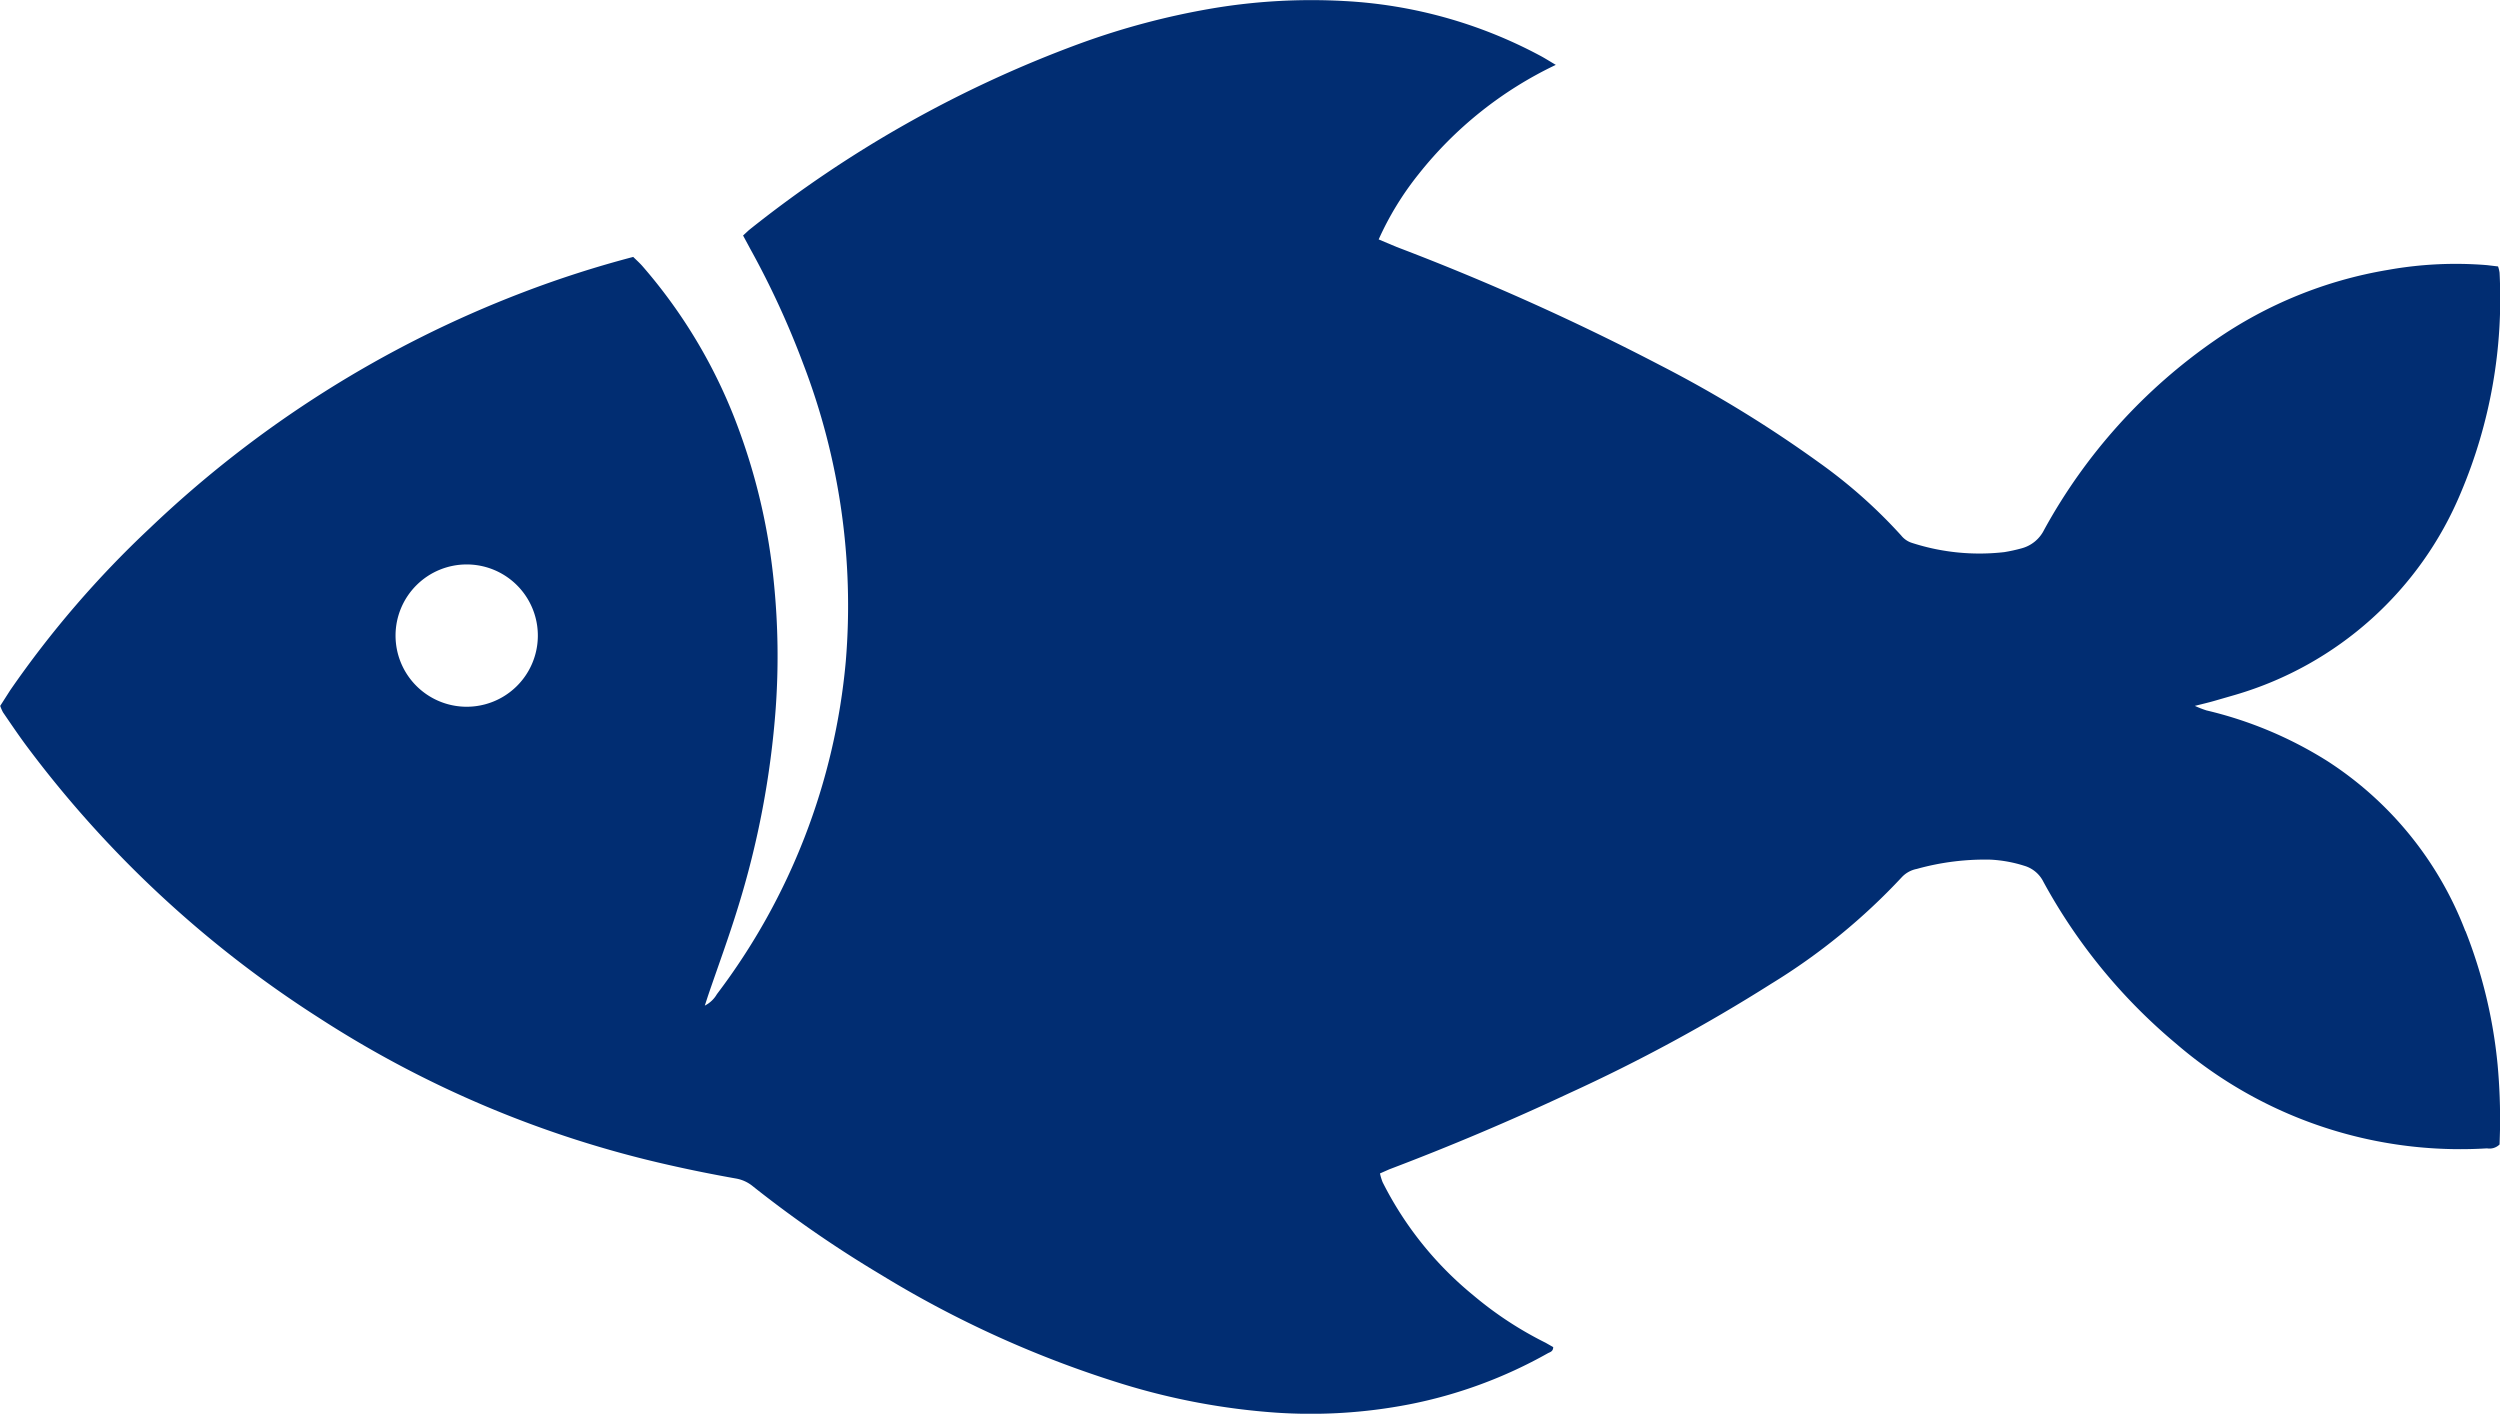 <svg xmlns="http://www.w3.org/2000/svg" width="115.6" height="65.37"><clipPath id="a"><path fill="#012d72" d="M0 0h115.6v65.37H0z"/></clipPath><g clip-path="url(#a)"><path fill="#012d72" d="M114 43.06a16.27 16.27 0 0 0-6.37-7.86 18.4 18.4 0 0 0-5.6-2.35 4.72 4.72 0 0 1-.54-.21c.4-.1.7-.17 1-.26l.9-.26a16.23 16.23 0 0 0 10.4-9.34 23 23 0 0 0 1.79-10.17 1.54 1.54 0 0 0-.07-.29l-.51-.06a17.76 17.76 0 0 0-4.58.22 19.72 19.72 0 0 0-7.98 3.24 25.6 25.6 0 0 0-7.92 8.78 1.63 1.63 0 0 1-1.06.86 7.7 7.7 0 0 1-.78.17 10.12 10.12 0 0 1-4.25-.42 1.04 1.04 0 0 1-.52-.35 23.47 23.47 0 0 0-3.81-3.38 57.32 57.32 0 0 0-7.35-4.5 114.01 114.01 0 0 0-12.17-5.46l-.83-.35a13.97 13.97 0 0 1 1.84-3.01A17.88 17.88 0 0 1 71.94 3c-.32-.19-.54-.33-.77-.45A21.56 21.56 0 0 0 62.2.05a27.54 27.54 0 0 0-6.15.34 34.9 34.9 0 0 0-6.16 1.64 54.77 54.77 0 0 0-15.26 8.61l-.27.25.35.65a39.73 39.73 0 0 1 2.43 5.28 31.17 31.17 0 0 1 1.97 13.75 29.91 29.91 0 0 1-5.96 15.4 1.35 1.35 0 0 1-.56.53l.15-.46c.46-1.35.96-2.7 1.38-4.07a41.2 41.2 0 0 0 1.75-9.23 33.87 33.87 0 0 0-.08-5.74 28.47 28.47 0 0 0-1.62-7.12 24.12 24.12 0 0 0-4.46-7.57c-.14-.16-.3-.3-.43-.43a49.14 49.14 0 0 0-5.1 1.64 51.68 51.68 0 0 0-17.25 10.9 46.5 46.5 0 0 0-6.46 7.5l-.46.72a1.97 1.97 0 0 0 .13.3c.35.51.7 1.03 1.07 1.53a51.29 51.29 0 0 0 13.5 12.57 49.84 49.84 0 0 0 16.18 6.82c1.05.24 2.1.45 3.17.64a1.68 1.68 0 0 1 .76.36 53.96 53.96 0 0 0 5.91 4.08 49.2 49.2 0 0 0 11.16 5.05 31.57 31.57 0 0 0 7.1 1.33 23.86 23.86 0 0 0 6.16-.38 21.45 21.45 0 0 0 6.43-2.37c.1-.05.24-.08.24-.28l-.35-.2a16.73 16.73 0 0 1-3.35-2.2 16.06 16.06 0 0 1-4.19-5.23 2.67 2.67 0 0 1-.12-.4l.43-.19q4.22-1.6 8.32-3.52a78.38 78.38 0 0 0 9.34-5.06 28.75 28.75 0 0 0 6.05-4.94 1.28 1.28 0 0 1 .68-.37 11.72 11.72 0 0 1 3.41-.43 6.16 6.16 0 0 1 1.55.28 1.44 1.44 0 0 1 .9.75 25.87 25.87 0 0 0 6.11 7.46A20.14 20.14 0 0 0 115 53.1a.66.66 0 0 0 .58-.18l.02-.67a27.73 27.73 0 0 0-.11-3.01 22.73 22.73 0 0 0-1.49-6.2M21.57 32.68a3.29 3.29 0 0 1 .02-6.58 3.29 3.29 0 0 1-.02 6.58"/></g></svg>
